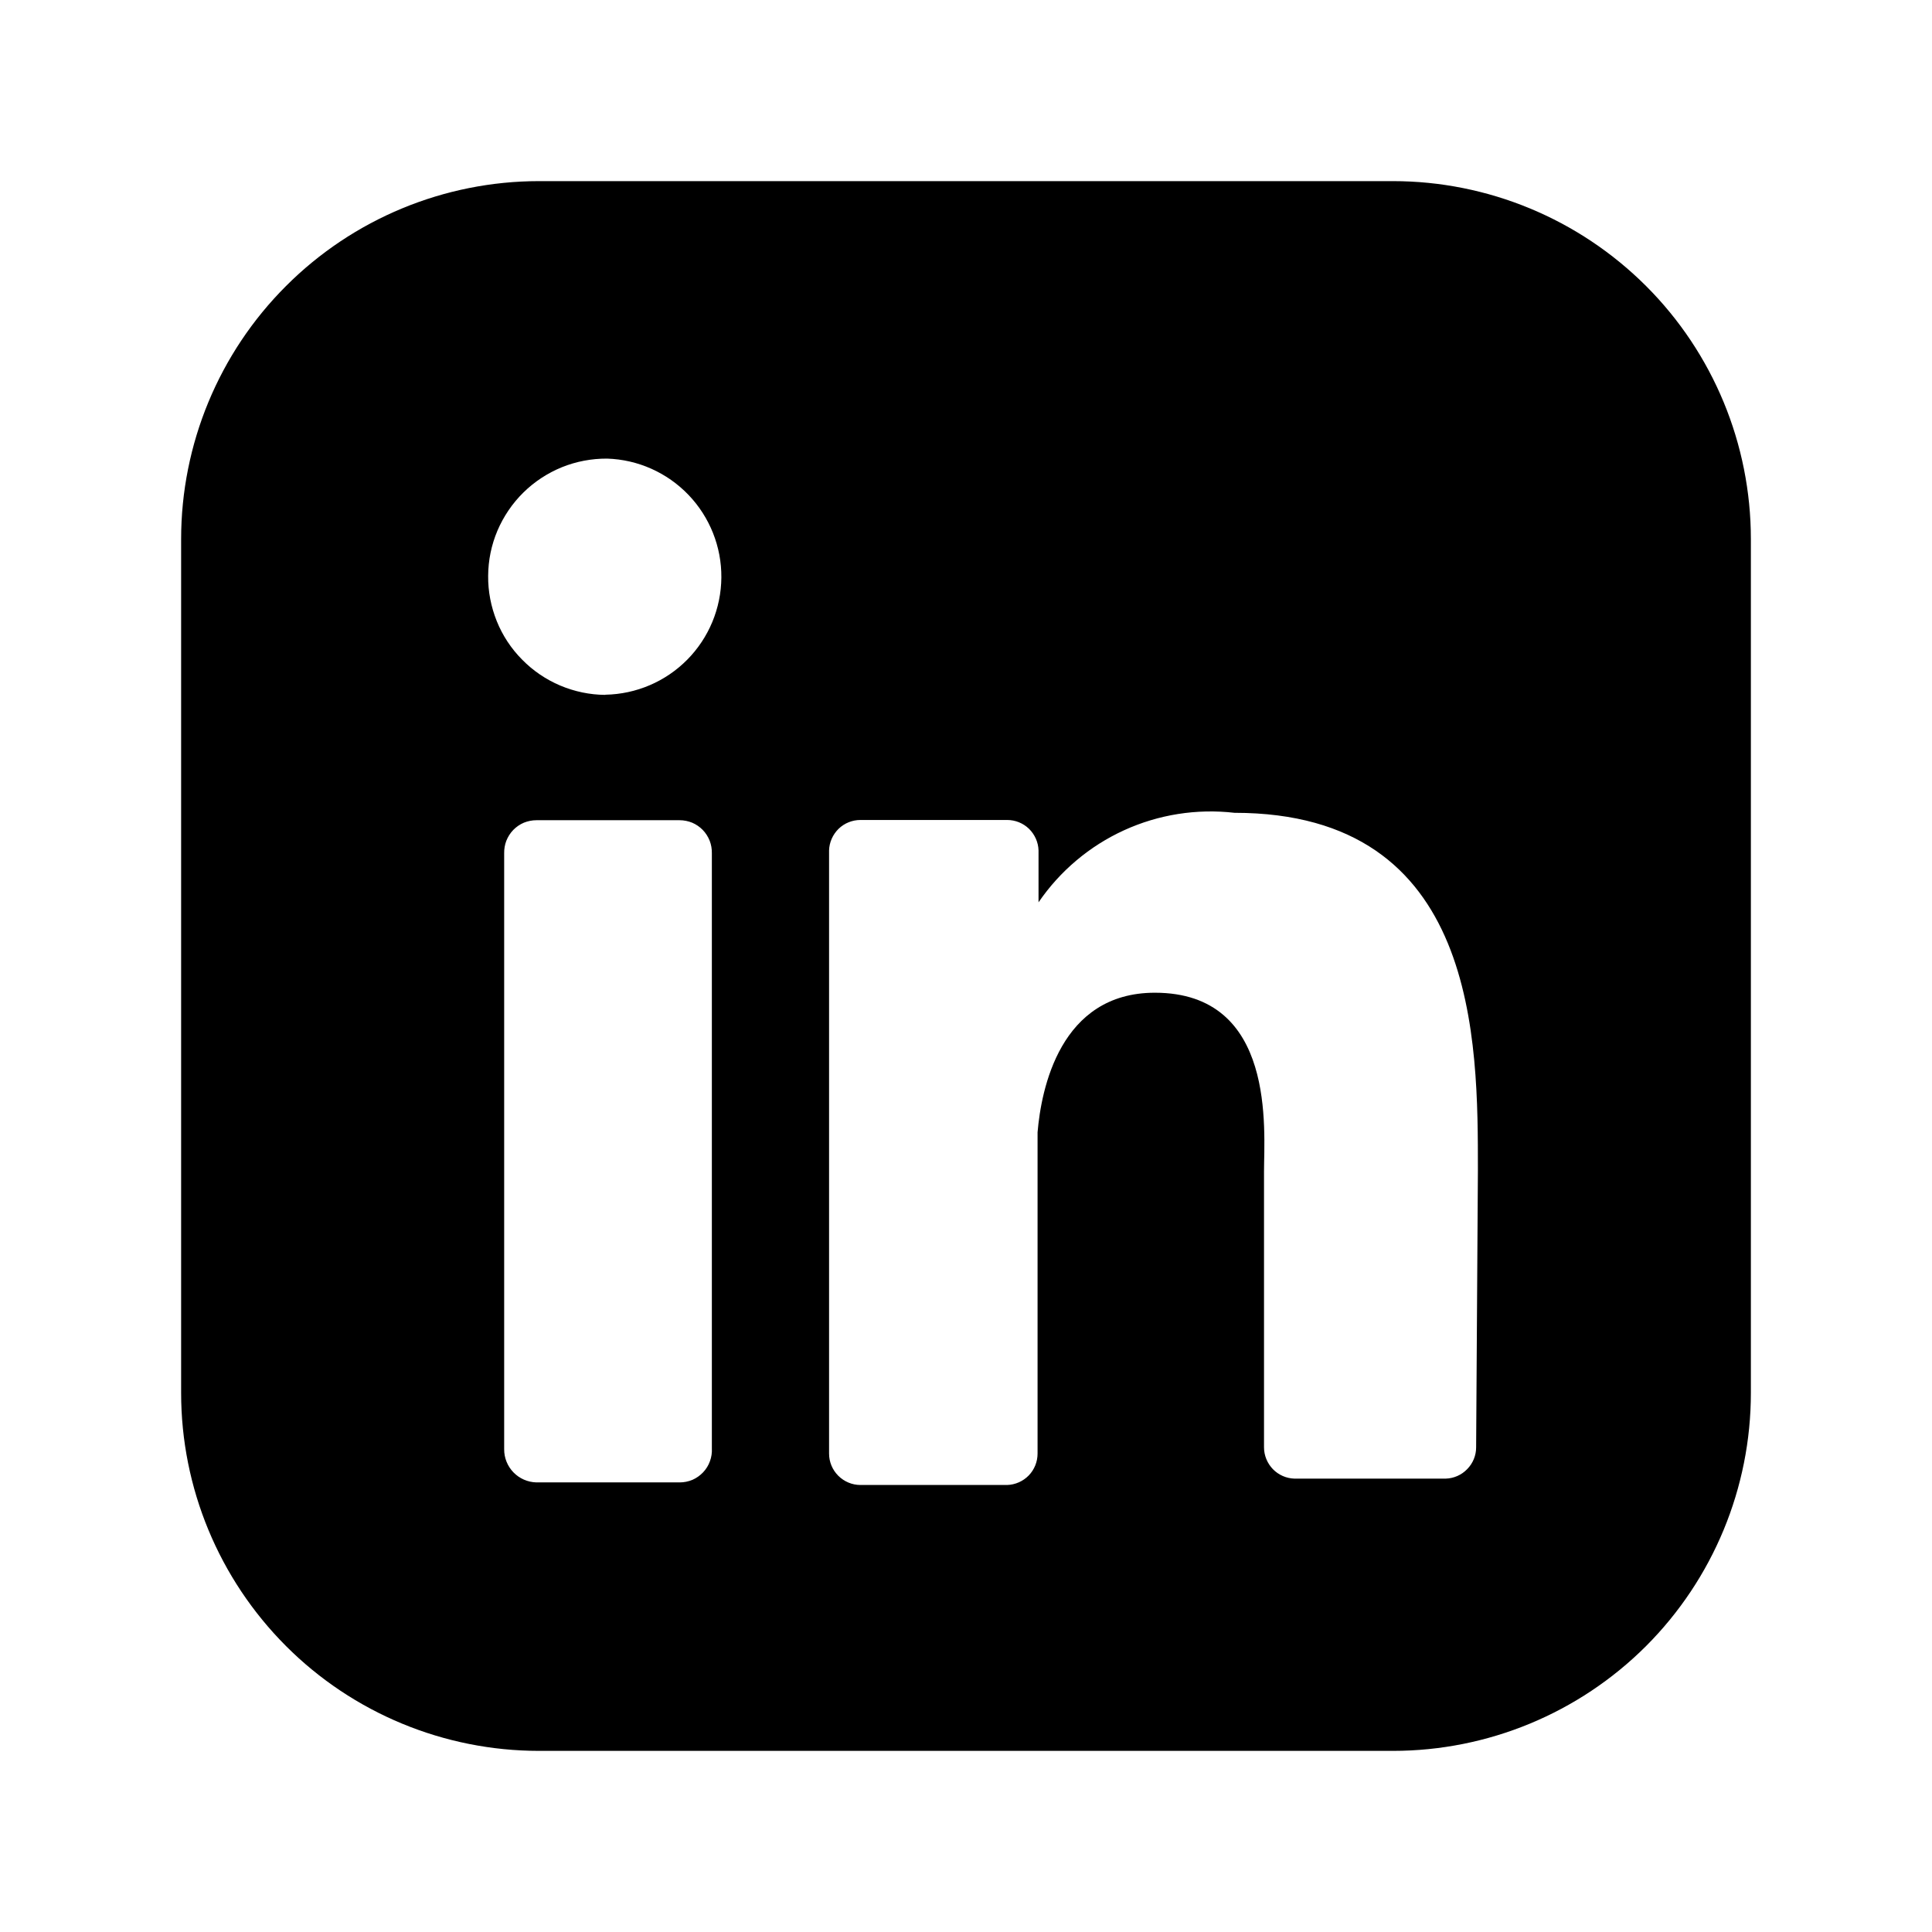 <svg width="24" height="24" viewBox="0 0 24 24" fill="none" xmlns="http://www.w3.org/2000/svg">
<path d="M17.303 2.25H6.697C5.518 2.25 4.386 2.719 3.553 3.553C2.719 4.386 2.25 5.518 2.25 6.697V17.303C2.25 18.482 2.719 19.613 3.553 20.448C4.386 21.282 5.518 21.75 6.697 21.75H17.303C18.482 21.75 19.613 21.282 20.448 20.448C21.282 19.613 21.75 18.482 21.75 17.303V6.697C21.75 5.518 21.282 4.386 20.448 3.553C19.613 2.719 18.482 2.25 17.303 2.25ZM8.843 17.992C8.846 18.046 8.838 18.101 8.819 18.152C8.801 18.203 8.772 18.25 8.734 18.29C8.697 18.329 8.652 18.361 8.602 18.383C8.551 18.404 8.498 18.415 8.443 18.415H6.663C6.556 18.412 6.454 18.368 6.379 18.291C6.304 18.214 6.262 18.11 6.263 18.003V10.6C6.262 10.547 6.271 10.493 6.29 10.444C6.31 10.394 6.339 10.348 6.376 10.31C6.413 10.272 6.458 10.241 6.507 10.22C6.557 10.2 6.61 10.189 6.663 10.189H8.443C8.496 10.189 8.549 10.2 8.599 10.22C8.648 10.241 8.693 10.272 8.73 10.31C8.767 10.348 8.796 10.394 8.816 10.444C8.835 10.493 8.844 10.547 8.843 10.6V17.992ZM7.52 8.632C7.327 8.631 7.137 8.591 6.959 8.516C6.782 8.441 6.621 8.332 6.486 8.194C6.35 8.057 6.243 7.895 6.171 7.716C6.099 7.537 6.062 7.346 6.064 7.154C6.065 6.961 6.104 6.77 6.179 6.593C6.255 6.415 6.364 6.254 6.501 6.119C6.638 5.984 6.801 5.877 6.98 5.804C7.158 5.732 7.349 5.696 7.542 5.697C7.925 5.709 8.287 5.871 8.552 6.147C8.817 6.423 8.964 6.792 8.961 7.174C8.958 7.557 8.806 7.923 8.537 8.195C8.268 8.467 7.903 8.623 7.52 8.63M18.337 17.98C18.337 18.081 18.297 18.178 18.226 18.25C18.156 18.323 18.06 18.365 17.959 18.368H16.08C15.979 18.365 15.883 18.323 15.812 18.25C15.742 18.177 15.702 18.08 15.702 17.979V14.555C15.702 14.044 15.858 12.332 14.346 12.332C13.167 12.332 12.934 13.532 12.889 14.066V18.057C12.889 18.158 12.85 18.256 12.779 18.329C12.709 18.401 12.612 18.444 12.511 18.447H10.688C10.585 18.447 10.486 18.405 10.413 18.332C10.34 18.259 10.299 18.16 10.299 18.057V10.564C10.302 10.463 10.345 10.367 10.417 10.296C10.49 10.225 10.588 10.186 10.689 10.186H12.511C12.612 10.186 12.71 10.225 12.783 10.296C12.855 10.367 12.898 10.463 12.901 10.564V11.209C13.167 10.82 13.534 10.51 13.963 10.314C14.392 10.118 14.867 10.043 15.335 10.097C18.37 10.097 18.359 12.932 18.359 14.544L18.337 17.98Z" fill="black"/>
</svg>
